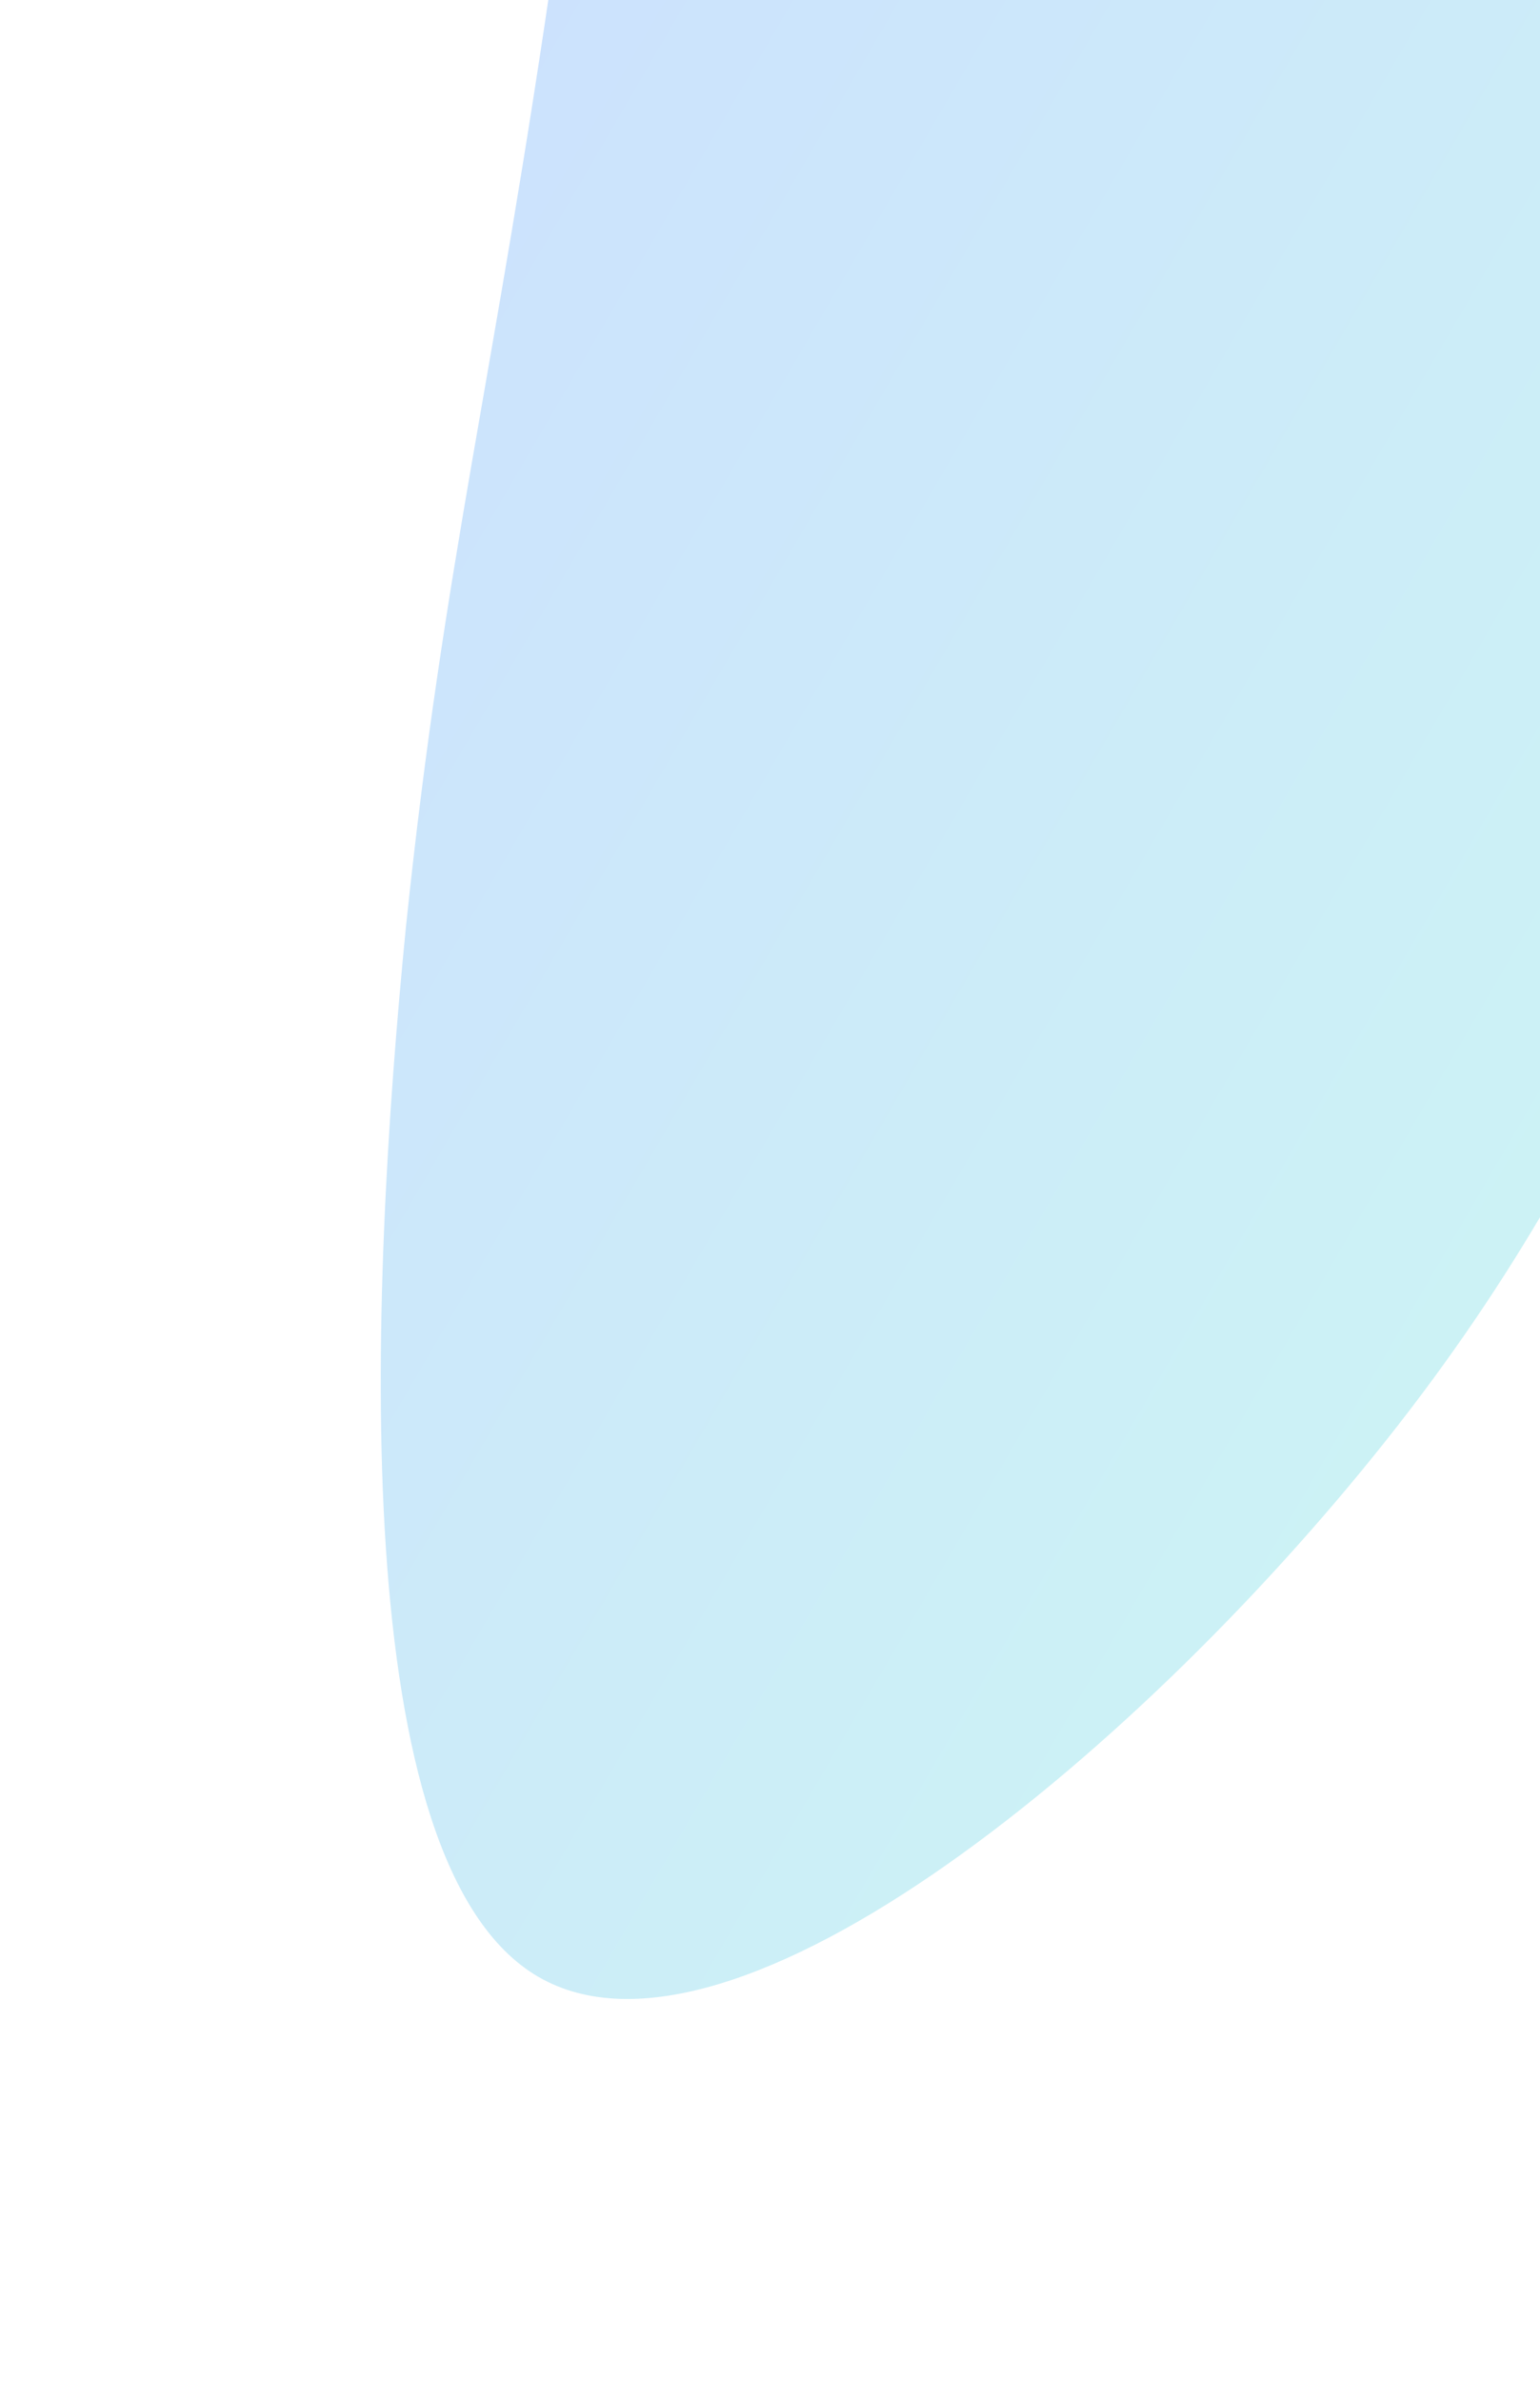 <svg width="132" height="204" viewBox="0 0 132 204" fill="none" xmlns="http://www.w3.org/2000/svg">
<g opacity="0.2" clip-path="url(#clip0_431_839)" filter="url(#filter0_f_431_839)">
<g clip-path="url(#clip1_431_839)">
<g clip-path="url(#clip2_431_839)">
<path d="M85.694 -121.271C111.916 -139.858 157.921 -117.082 173.098 -82.955C188.273 -48.828 172.173 -3.358 160.508 32.563C148.784 68.198 141.385 94.472 119.843 122.107C98.301 149.742 62.844 179.123 46.125 169.377C29.576 159.728 31.655 111.14 34.801 79.353C38.115 47.663 42.328 32.676 47.709 -4.886C53.09 -42.448 59.361 -102.496 85.694 -121.271Z" fill="url(#paint0_linear_431_839)"/>
</g>
</g>
</g>
<defs>
<filter id="filter0_f_431_839" x="0.33" y="-160" width="211.67" height="364" filterUnits="userSpaceOnUse" color-interpolation-filters="sRGB">
<feFlood flood-opacity="0" result="BackgroundImageFix"/>
<feBlend mode="normal" in="SourceGraphic" in2="BackgroundImageFix" result="shape"/>
<feGaussianBlur stdDeviation="16" result="effect1_foregroundBlur_431_839"/>
</filter>
<linearGradient id="paint0_linear_431_839" x1="20.465" y1="-16.913" x2="156.45" y2="62.366" gradientUnits="userSpaceOnUse">
<stop stop-color="#005BFF"/>
<stop offset="1" stop-color="#00BFCE"/>
</linearGradient>
<clipPath id="clip0_431_839">
<rect width="147.67" height="300" fill="white" transform="translate(32.33 -128)"/>
</clipPath>
<clipPath id="clip1_431_839">
<rect width="147.67" height="300" fill="white" transform="translate(32.33 -128)"/>
</clipPath>
<clipPath id="clip2_431_839">
<rect width="147.68" height="300" fill="white" transform="translate(32.325 -128)"/>
</clipPath>
</defs>
</svg>
